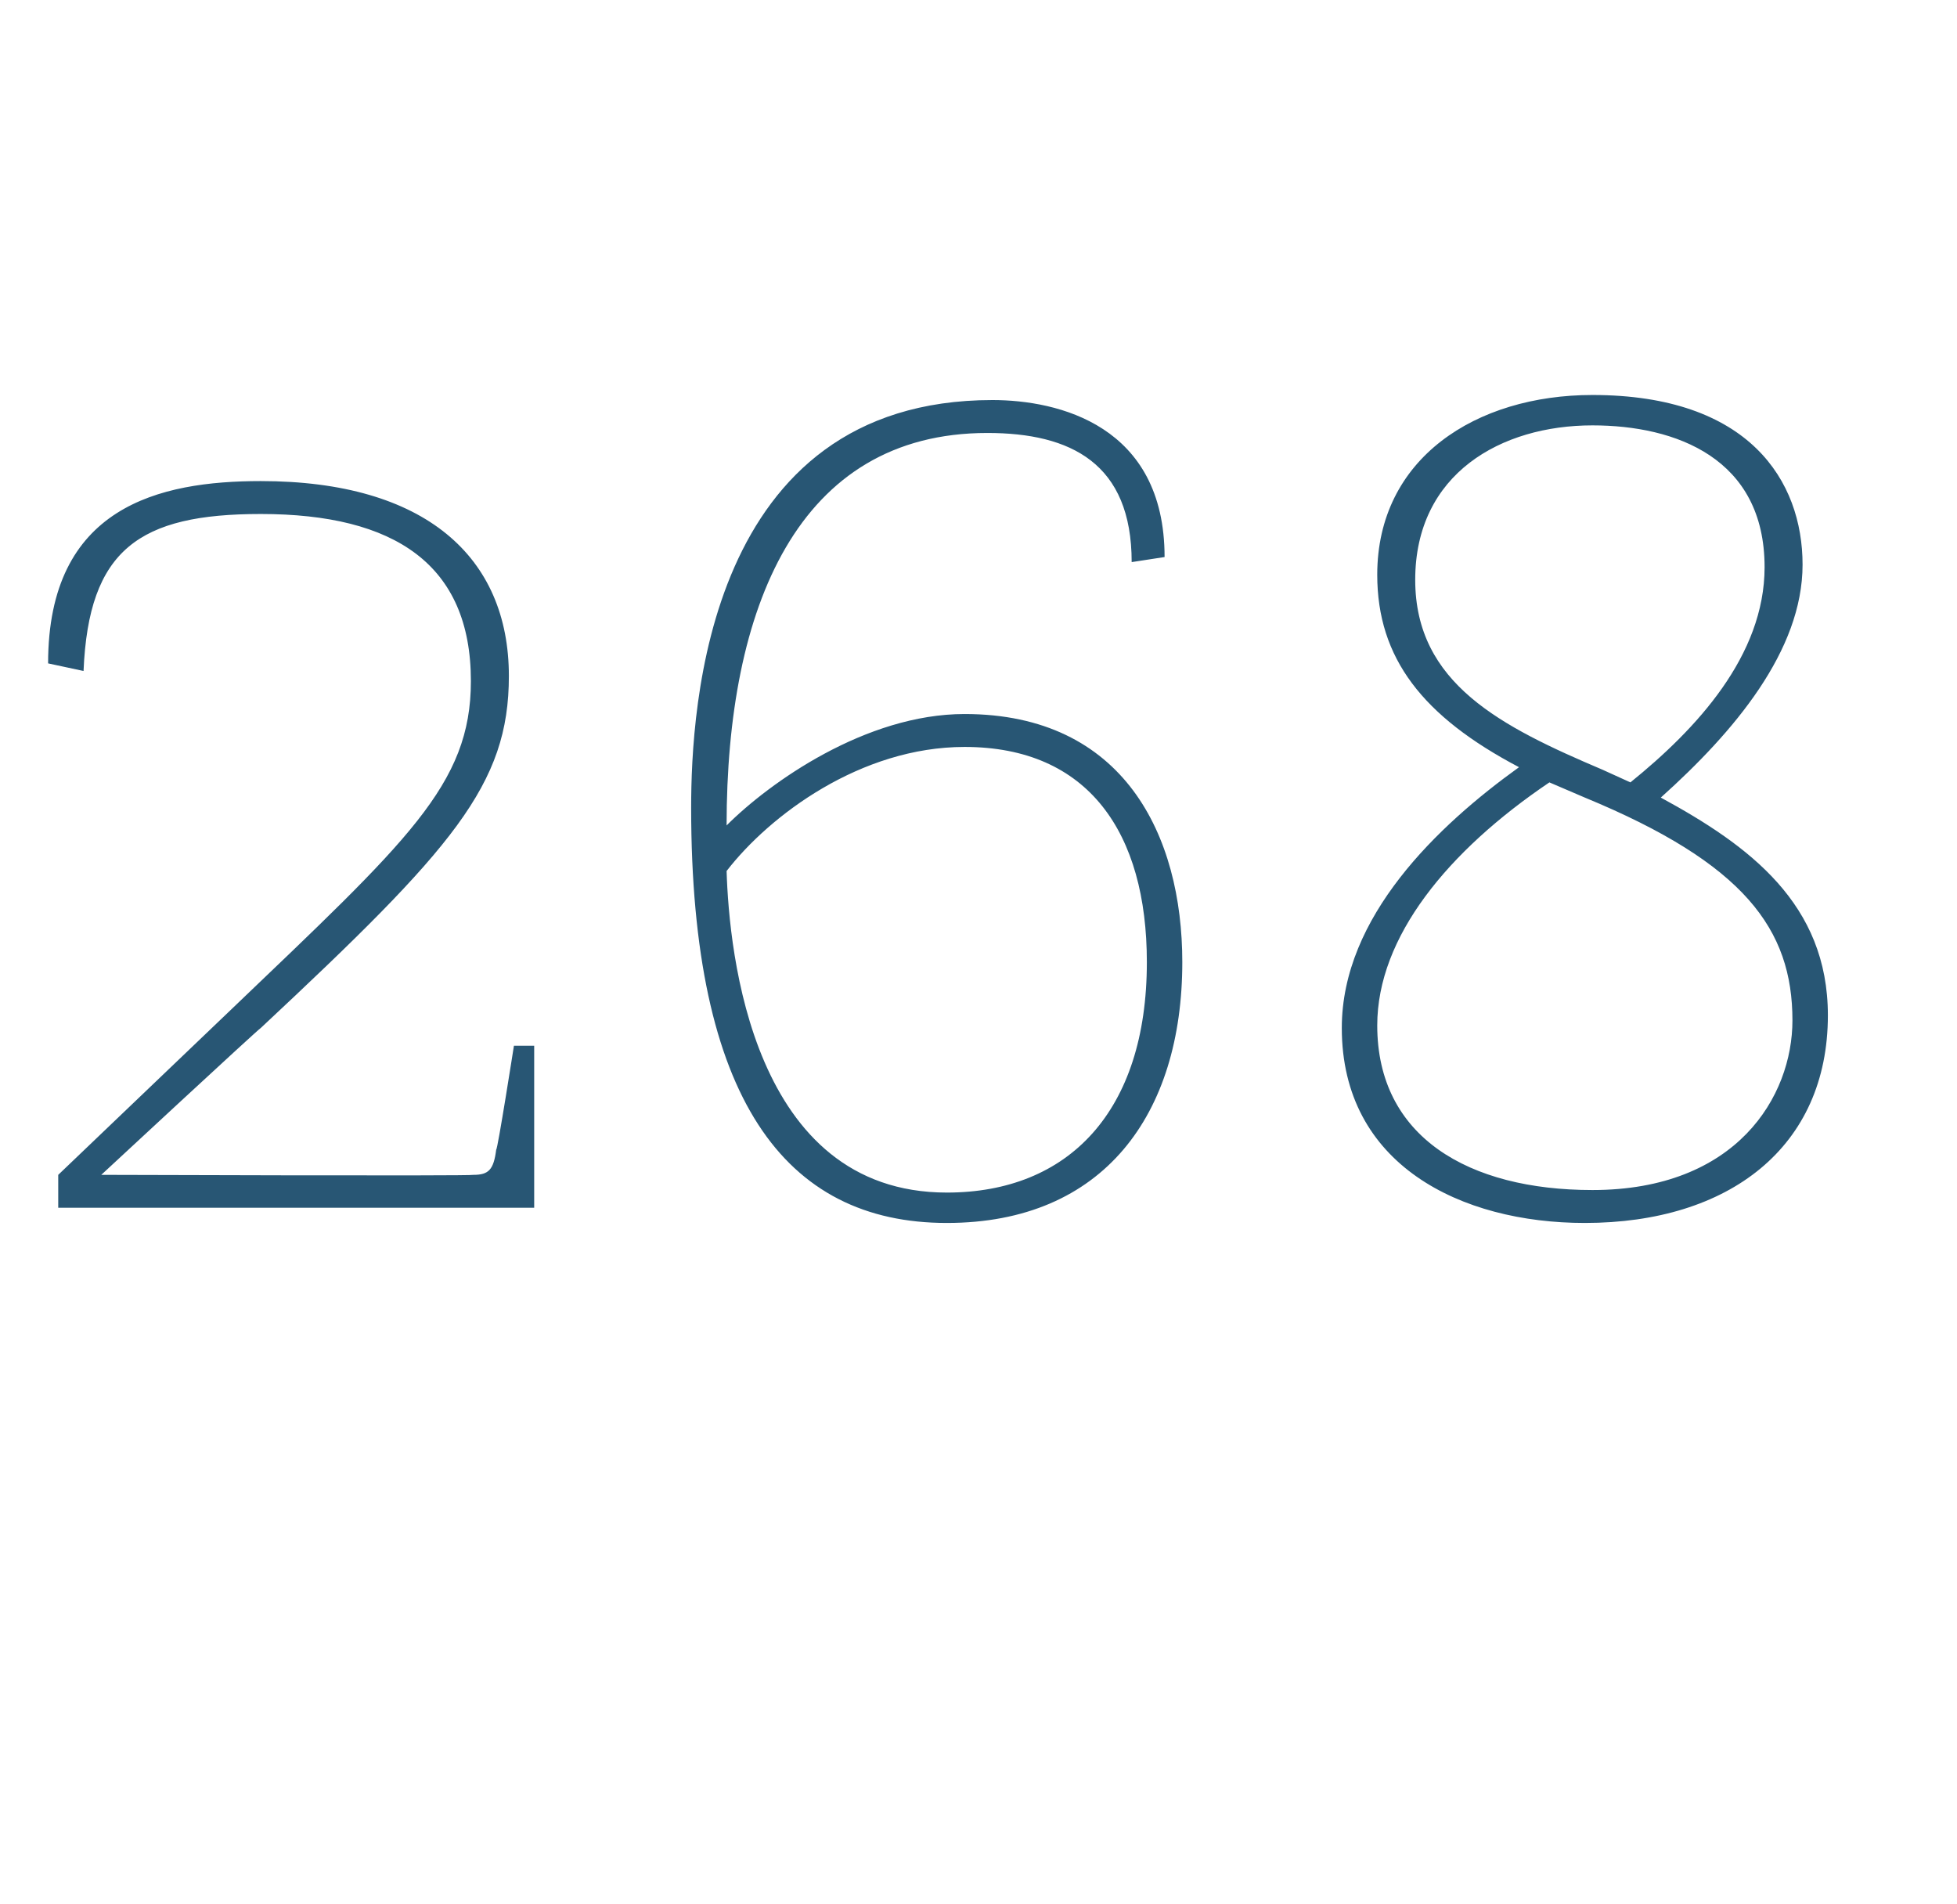 <?xml version="1.0" standalone="no"?><!DOCTYPE svg PUBLIC "-//W3C//DTD SVG 1.1//EN" "http://www.w3.org/Graphics/SVG/1.1/DTD/svg11.dtd"><svg xmlns="http://www.w3.org/2000/svg" version="1.1" width="77.3px" height="75.2px" viewBox="0 -10 77.3 75.2" style="top:-10px">  <desc>268</desc>  <defs/>  <g id="Polygon30593">    <path d="M 9.1 29.9 C 16.1 23.2 18.6 21 18.6 16.9 C 18.6 12.3 15.6 10.3 10.3 10.3 C 5.5 10.3 3.5 11.7 3.3 16.5 C 3.3 16.5 1.9 16.2 1.9 16.2 C 1.9 10 6.3 9 10.3 9 C 16.8 9 20.1 12 20.1 16.7 C 20.1 21 17.9 23.5 10.3 30.6 C 10.25 30.6 4 36.4 4 36.4 C 4 36.4 18.7 36.45 18.7 36.4 C 19.3 36.4 19.5 36.2 19.6 35.4 C 19.65 35.45 20.3 31.3 20.3 31.3 L 21.1 31.3 L 21.1 37.7 L 2.3 37.7 L 2.3 36.4 C 2.3 36.4 9.1 29.9 9.1 29.9 Z M 39 7.1 C 31.5 7.1 28.7 14 28.7 22.6 C 30.4 20.9 34.2 18.2 38.1 18.2 C 44.4 18.2 46.7 23 46.7 28 C 46.7 34 43.6 38.3 37.4 38.3 C 31 38.3 27.3 33.4 27.3 21.9 C 27.3 18 27.9 5.8 39.2 5.8 C 41.8 5.8 46 6.8 46 12 C 46 12 44.7 12.2 44.7 12.2 C 44.7 8.3 42.3 7.1 39 7.1 Z M 37.4 37.1 C 42.2 37.1 45.3 33.9 45.3 28 C 45.3 22.9 43 19.5 38.1 19.5 C 34 19.5 30.4 22.2 28.7 24.4 C 28.8 27.6 29.7 37.1 37.4 37.1 Z M 65.6 21.5 C 69.1 23.4 72.2 25.7 72.2 30.1 C 72.2 35.3 68.3 38.3 62.6 38.3 C 57.7 38.3 53 36 53 30.6 C 53 26.2 56.8 22.6 60 20.3 C 56.2 18.3 54.4 16 54.4 12.7 C 54.4 8.1 58.3 5.6 62.9 5.6 C 69.1 5.6 71.2 9 71.2 12.3 C 71.2 15.7 68.5 18.9 65.6 21.5 Z M 54.4 30.5 C 54.4 34.9 58 37 62.9 37 C 68.6 37 70.8 33.3 70.8 30.3 C 70.8 26.7 68.9 24.1 62.6 21.5 C 62.6 21.5 61.2 20.9 61.2 20.9 C 57.2 23.6 54.4 27 54.4 30.5 Z M 63.3 20.4 C 63.3 20.4 64.4 20.9 64.4 20.9 C 67 18.8 69.7 15.9 69.7 12.4 C 69.7 8.1 66.2 6.8 62.9 6.8 C 59.3 6.8 55.9 8.7 55.9 12.9 C 55.9 17 59.3 18.7 63.3 20.4 Z " stroke="none" fill="#285674"/>  </g></svg>